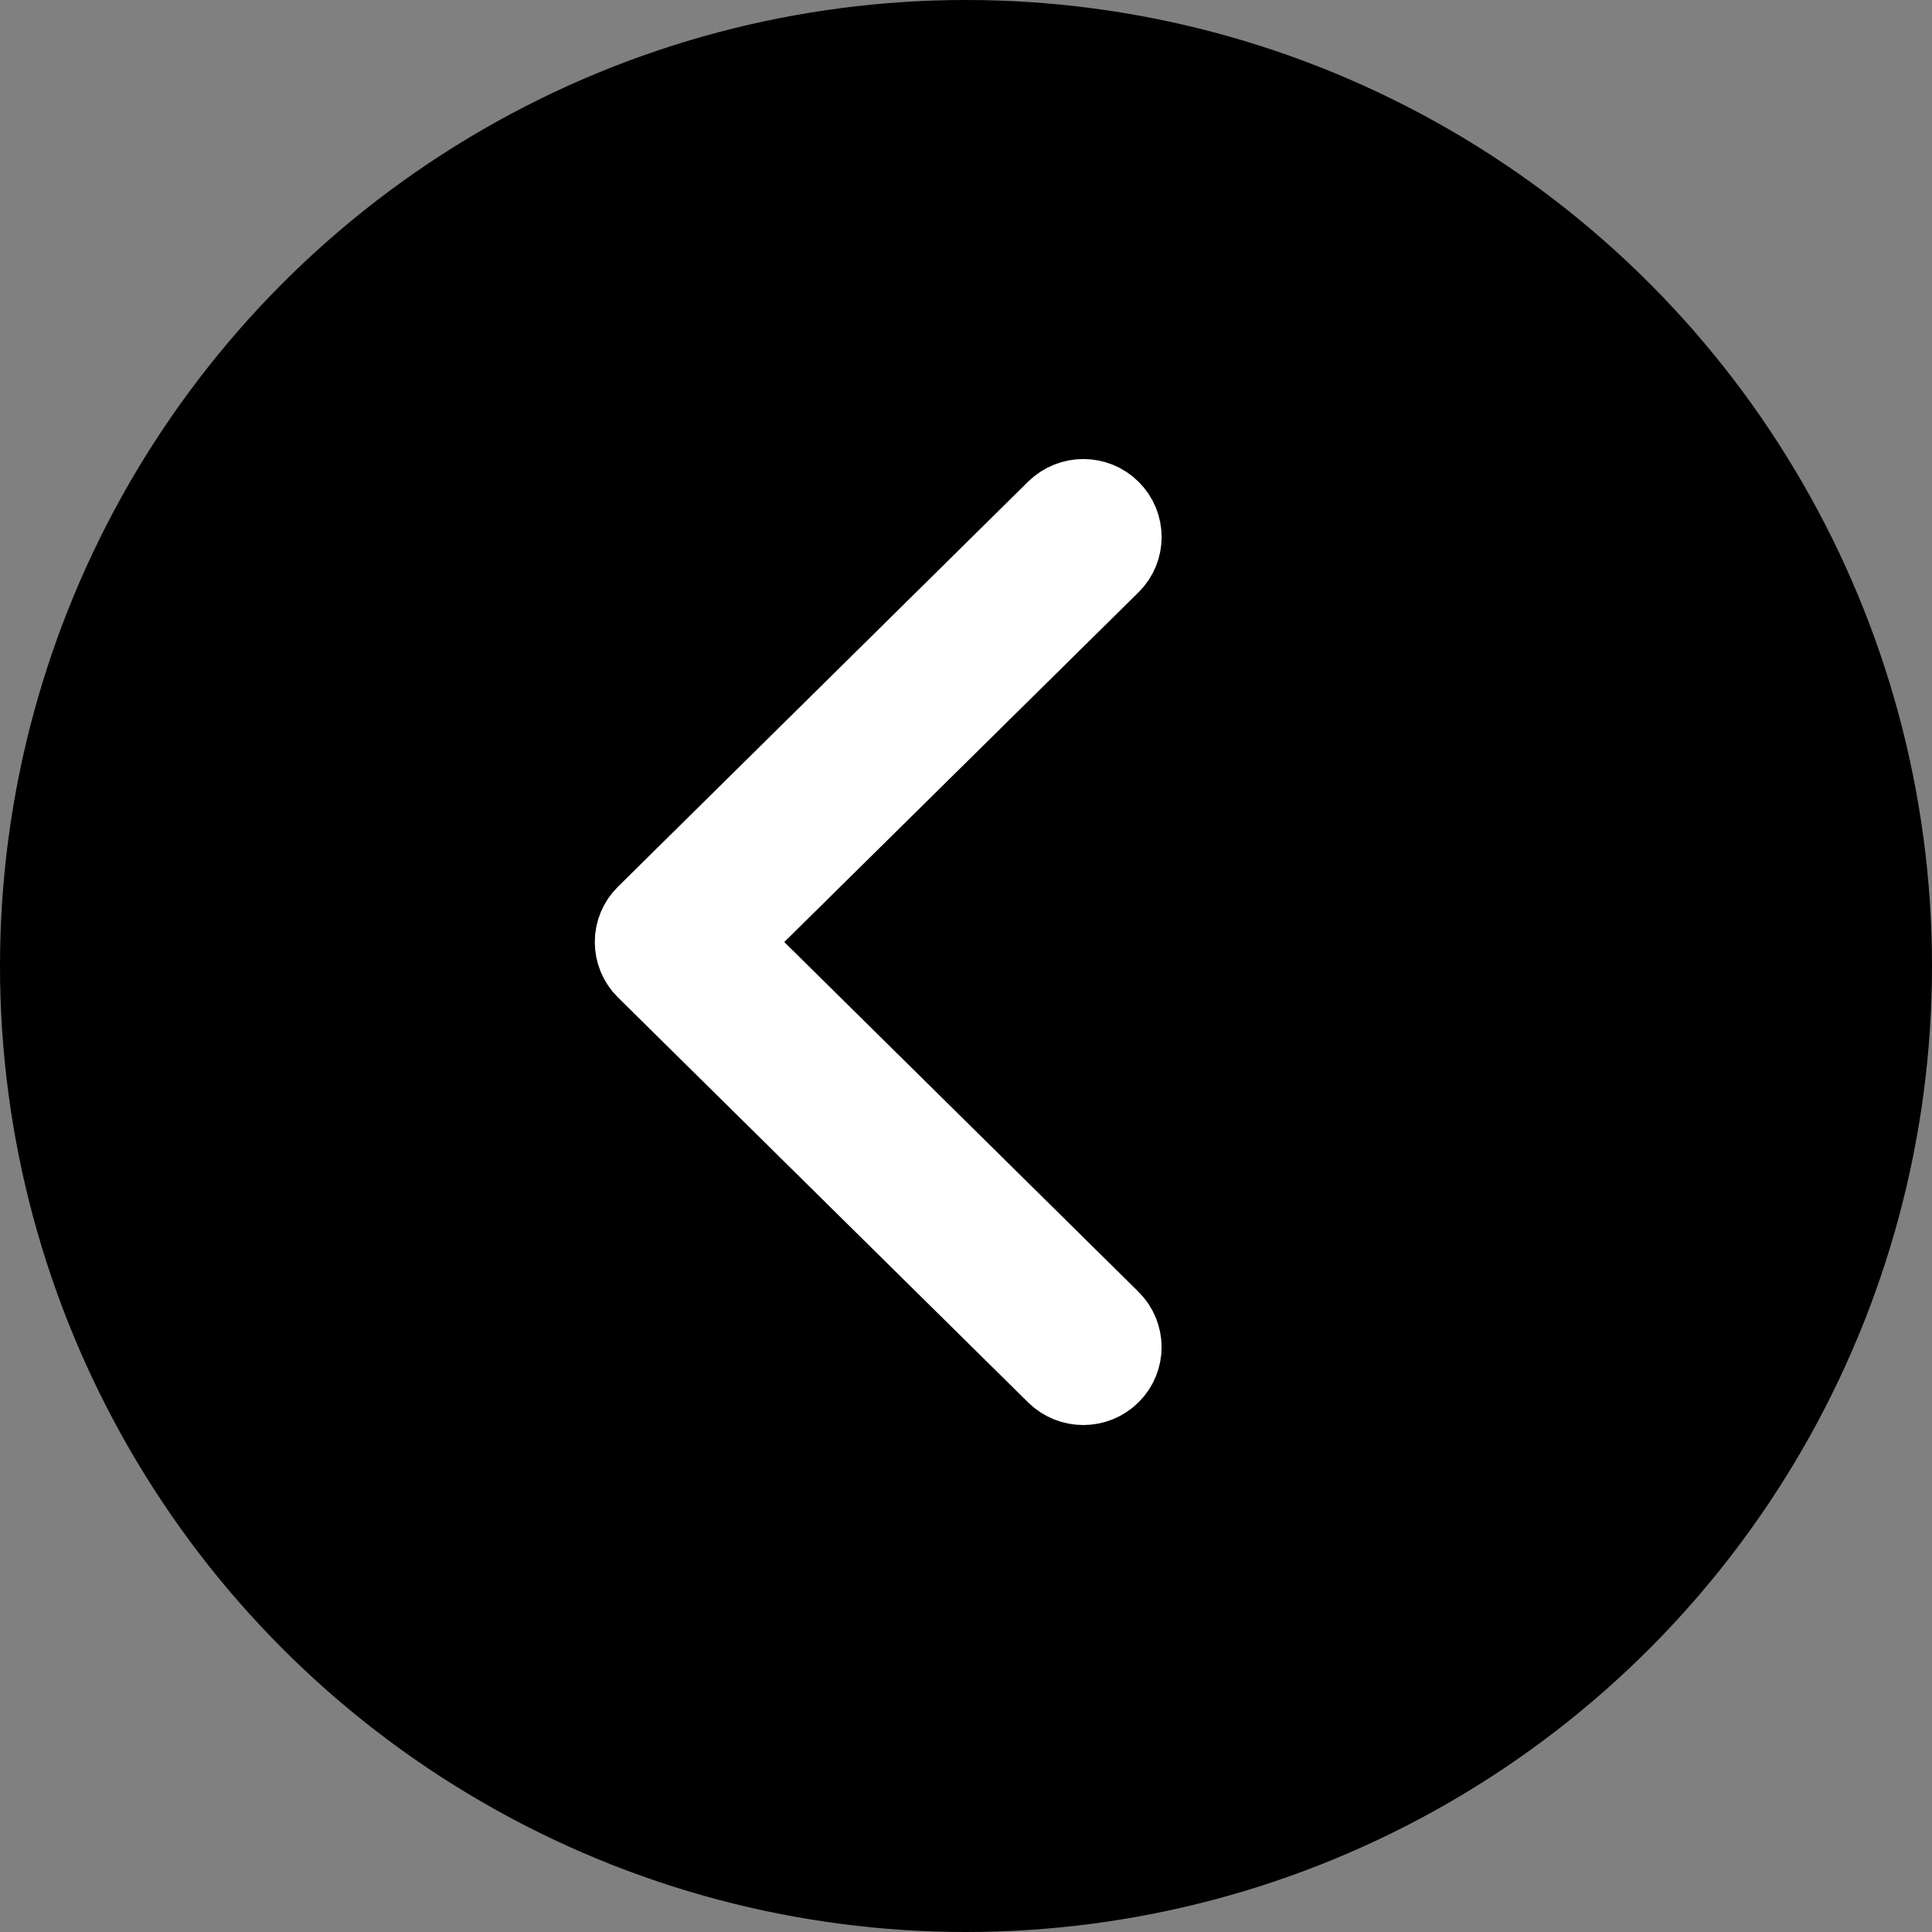 <svg width="22" height="22" viewBox="0 0 22 22" fill="none" xmlns="http://www.w3.org/2000/svg">
<rect x="0" y="0" width="22" height="22" fill="#808080" stroke="none"/>
<circle cx="11" cy="11" r="11" fill="black"/>
<path d="M7.388 11.002L12.059 15.614C12.213 15.765 12.46 15.765 12.613 15.613C12.766 15.462 12.765 15.216 12.612 15.065L8.219 10.727L12.613 6.389C12.766 6.238 12.766 5.993 12.613 5.841C12.537 5.765 12.436 5.727 12.336 5.727C12.236 5.727 12.136 5.765 12.059 5.84L7.388 10.453C7.314 10.525 7.273 10.624 7.273 10.727C7.273 10.83 7.314 10.929 7.388 11.002Z" fill="white" stroke="white"/>
</svg>
